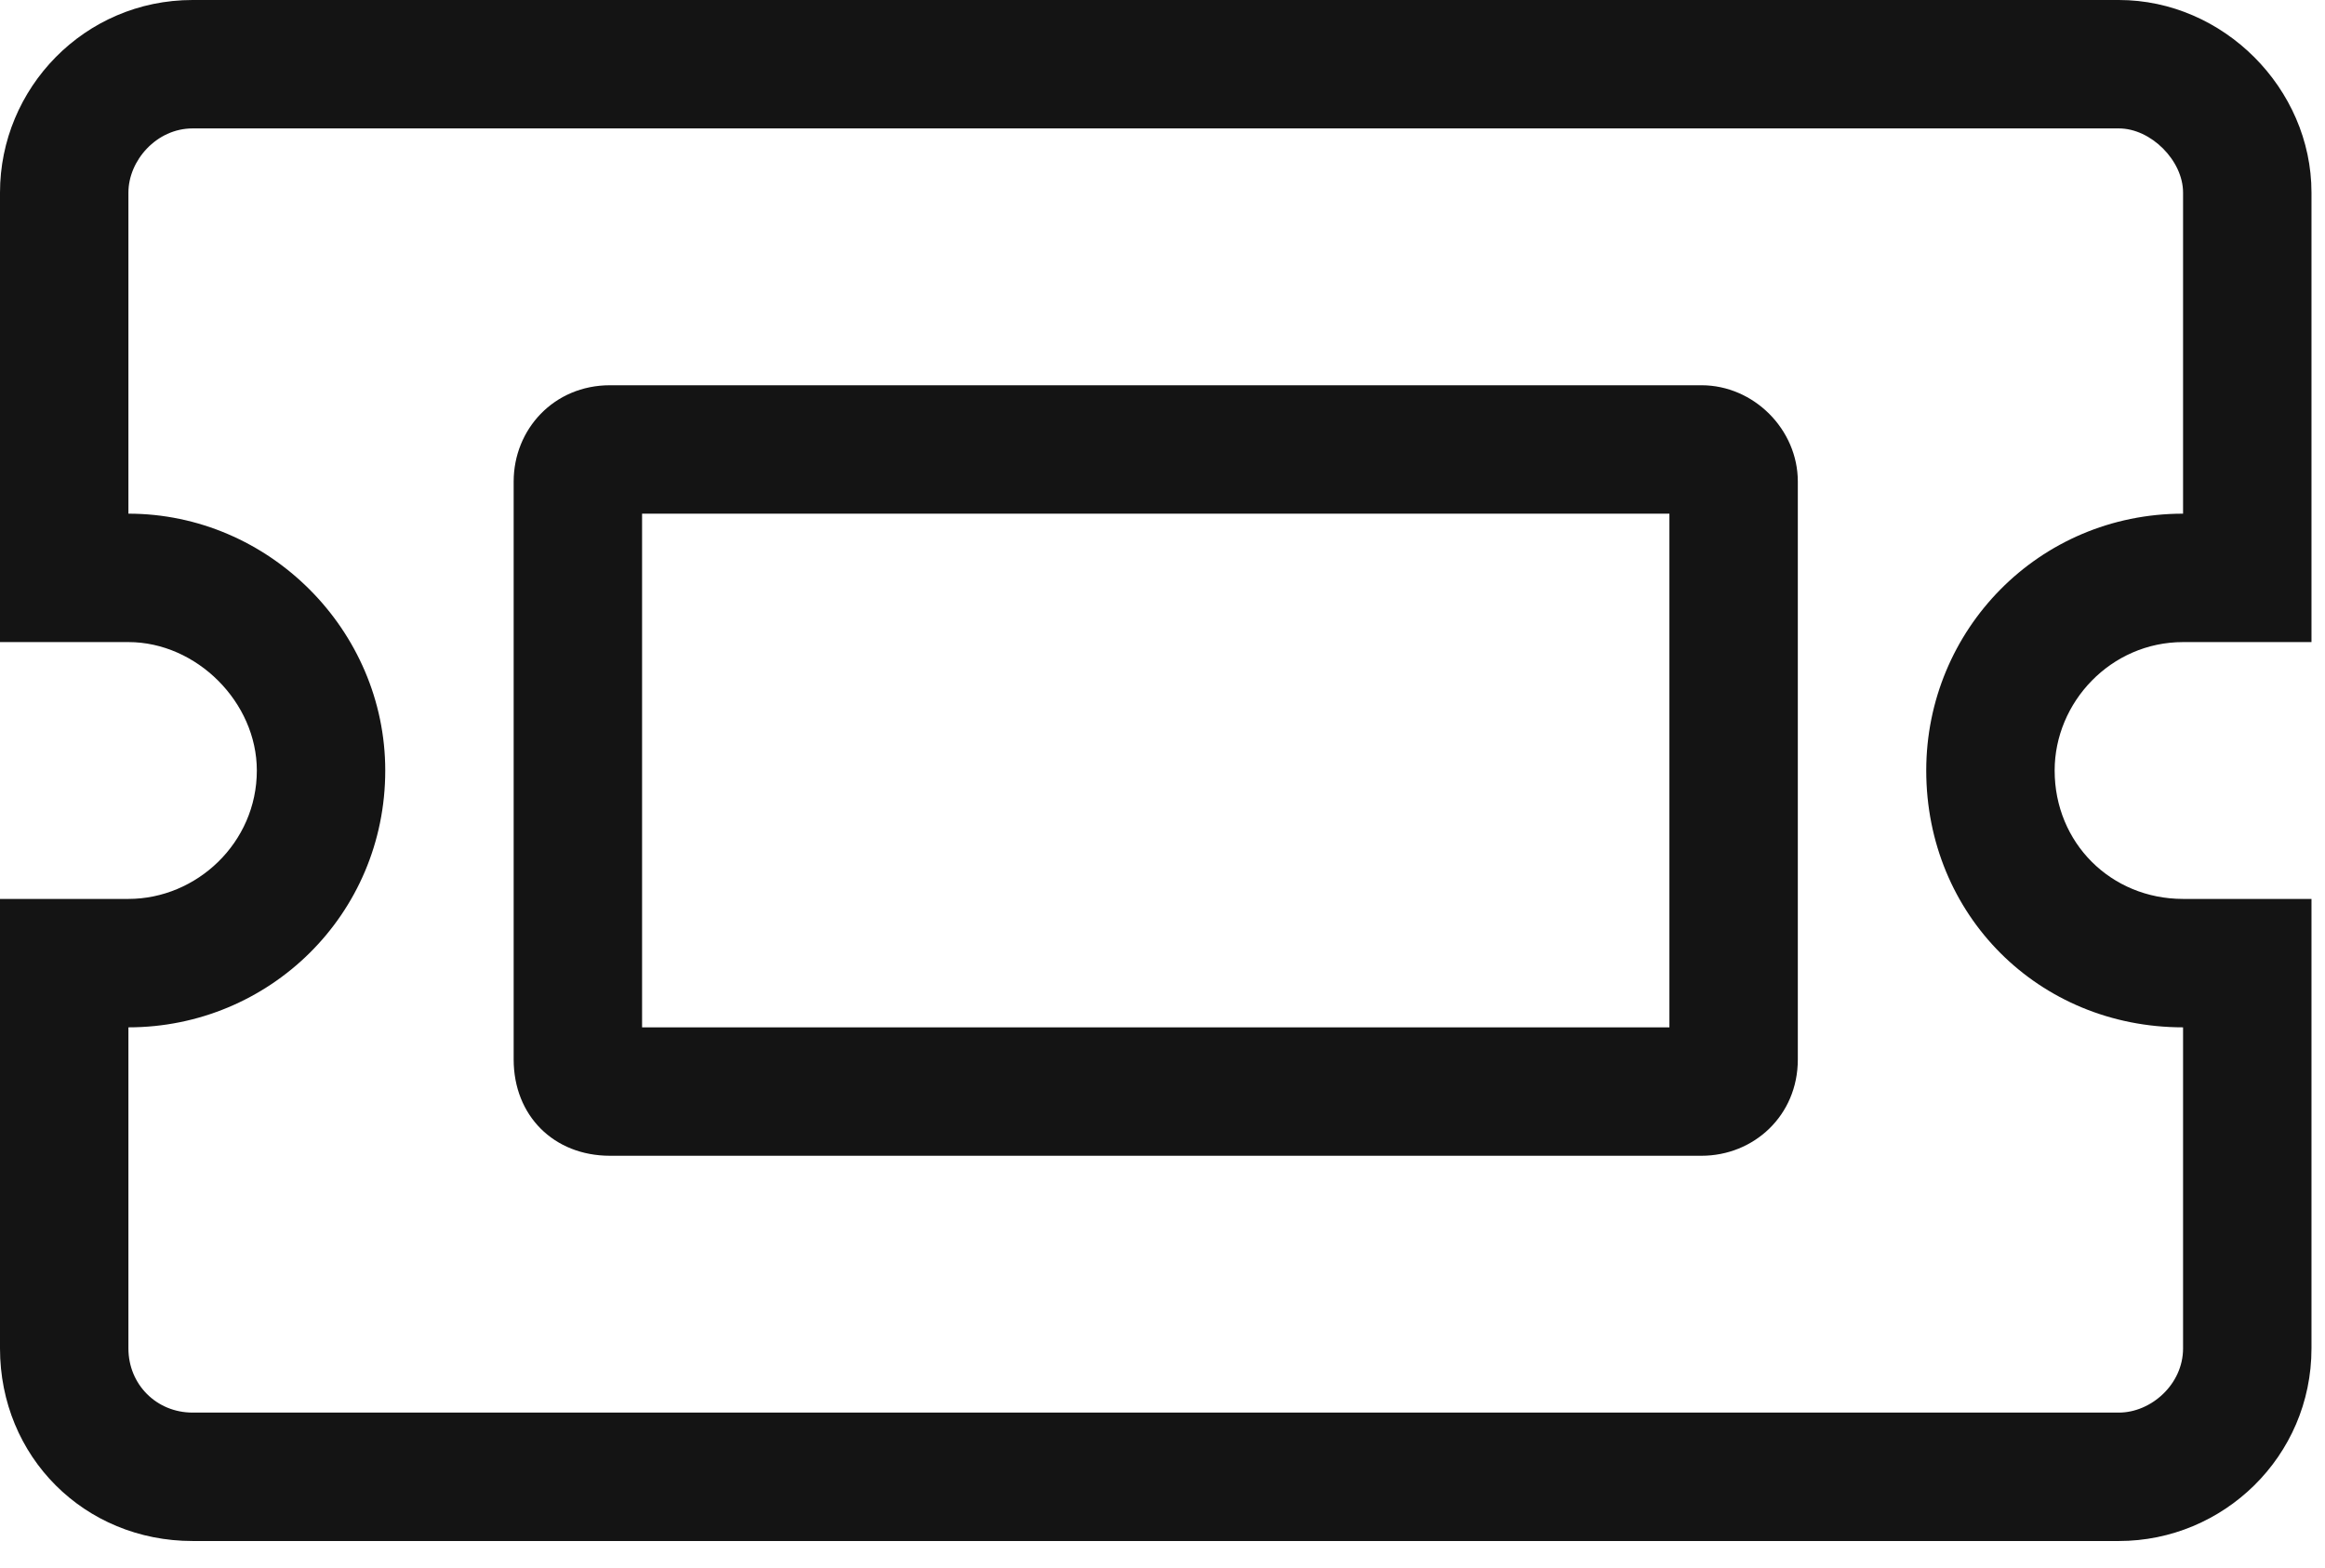<svg width="43" height="29" viewBox="0 0 43 29" fill="none" xmlns="http://www.w3.org/2000/svg">
<path d="M31.469 7.125H11.281C10.242 7.125 9.5 7.941 9.5 8.906V19.594C9.5 20.633 10.242 21.375 11.281 21.375H31.469C32.434 21.375 33.25 20.633 33.25 19.594V8.906C33.25 7.941 32.434 7.125 31.469 7.125ZM30.875 19H11.875V9.5H30.875V19ZM40.375 11.875H42.75V3.562C42.75 1.633 41.117 0 39.188 0H3.562C1.559 0 0 1.633 0 3.562V11.875H2.375C3.637 11.875 4.75 12.988 4.75 14.25C4.75 15.586 3.637 16.625 2.375 16.625H0V24.938C0 26.941 1.559 28.5 3.562 28.5H39.188C41.117 28.5 42.75 26.941 42.75 24.938V16.625H40.375C39.039 16.625 38 15.586 38 14.25C38 12.988 39.039 11.875 40.375 11.875ZM40.375 19V24.938C40.375 25.605 39.781 26.125 39.188 26.125H3.562C2.895 26.125 2.375 25.605 2.375 24.938V19C4.973 19 7.125 16.922 7.125 14.25C7.125 11.652 4.973 9.5 2.375 9.5V3.562C2.375 2.969 2.895 2.375 3.562 2.375H39.188C39.781 2.375 40.375 2.969 40.375 3.562V9.5C37.703 9.5 35.625 11.652 35.625 14.25C35.625 16.922 37.703 19 40.375 19Z" fill="#141414"/>
</svg>
